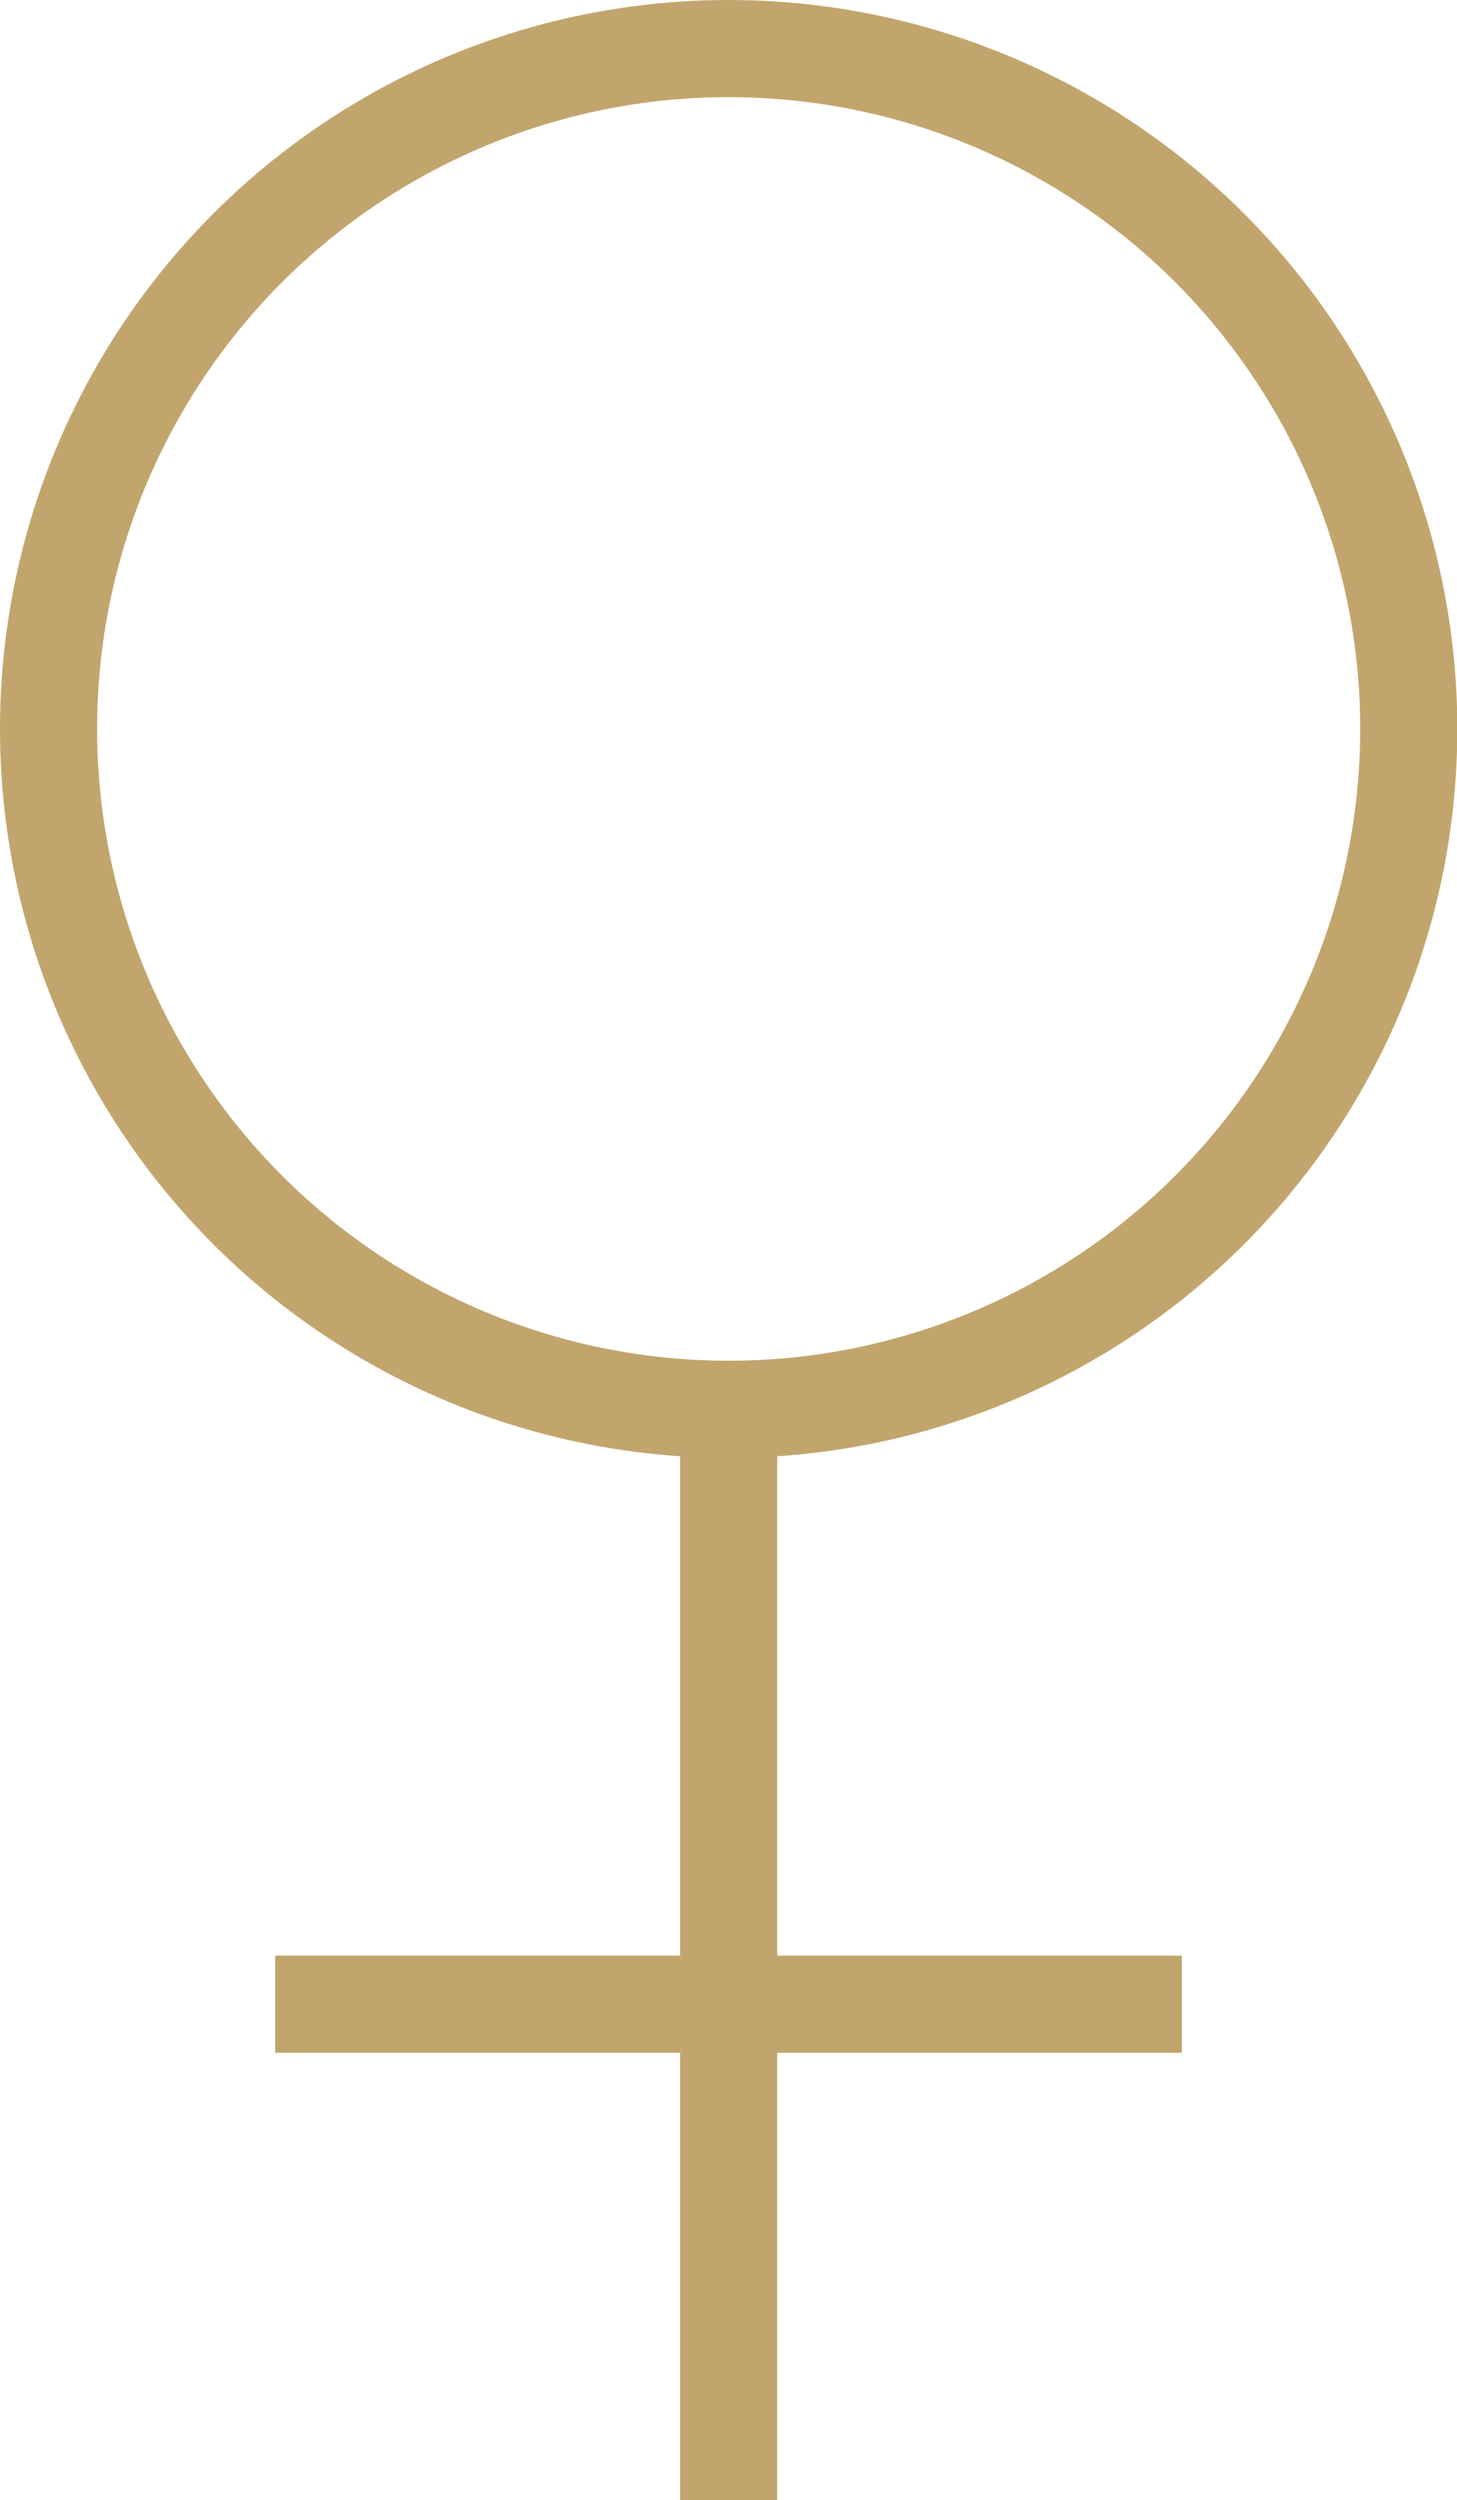 <svg xmlns="http://www.w3.org/2000/svg" viewBox="0 0 45.01 77.21"><defs><style>.cls-1{fill:none;stroke:#c1a56c;stroke-miterlimit:10;stroke-width:3px;}</style></defs><g id="Layer_2" data-name="Layer 2"><g id="Layer_46" data-name="Layer 46"><circle class="cls-1" cx="22.51" cy="22.51" r="21.01"/><line class="cls-1" x1="22.51" y1="77.21" x2="22.51" y2="43.51"/><line class="cls-1" x1="8.5" y1="61.89" x2="36.51" y2="61.89"/></g></g></svg>